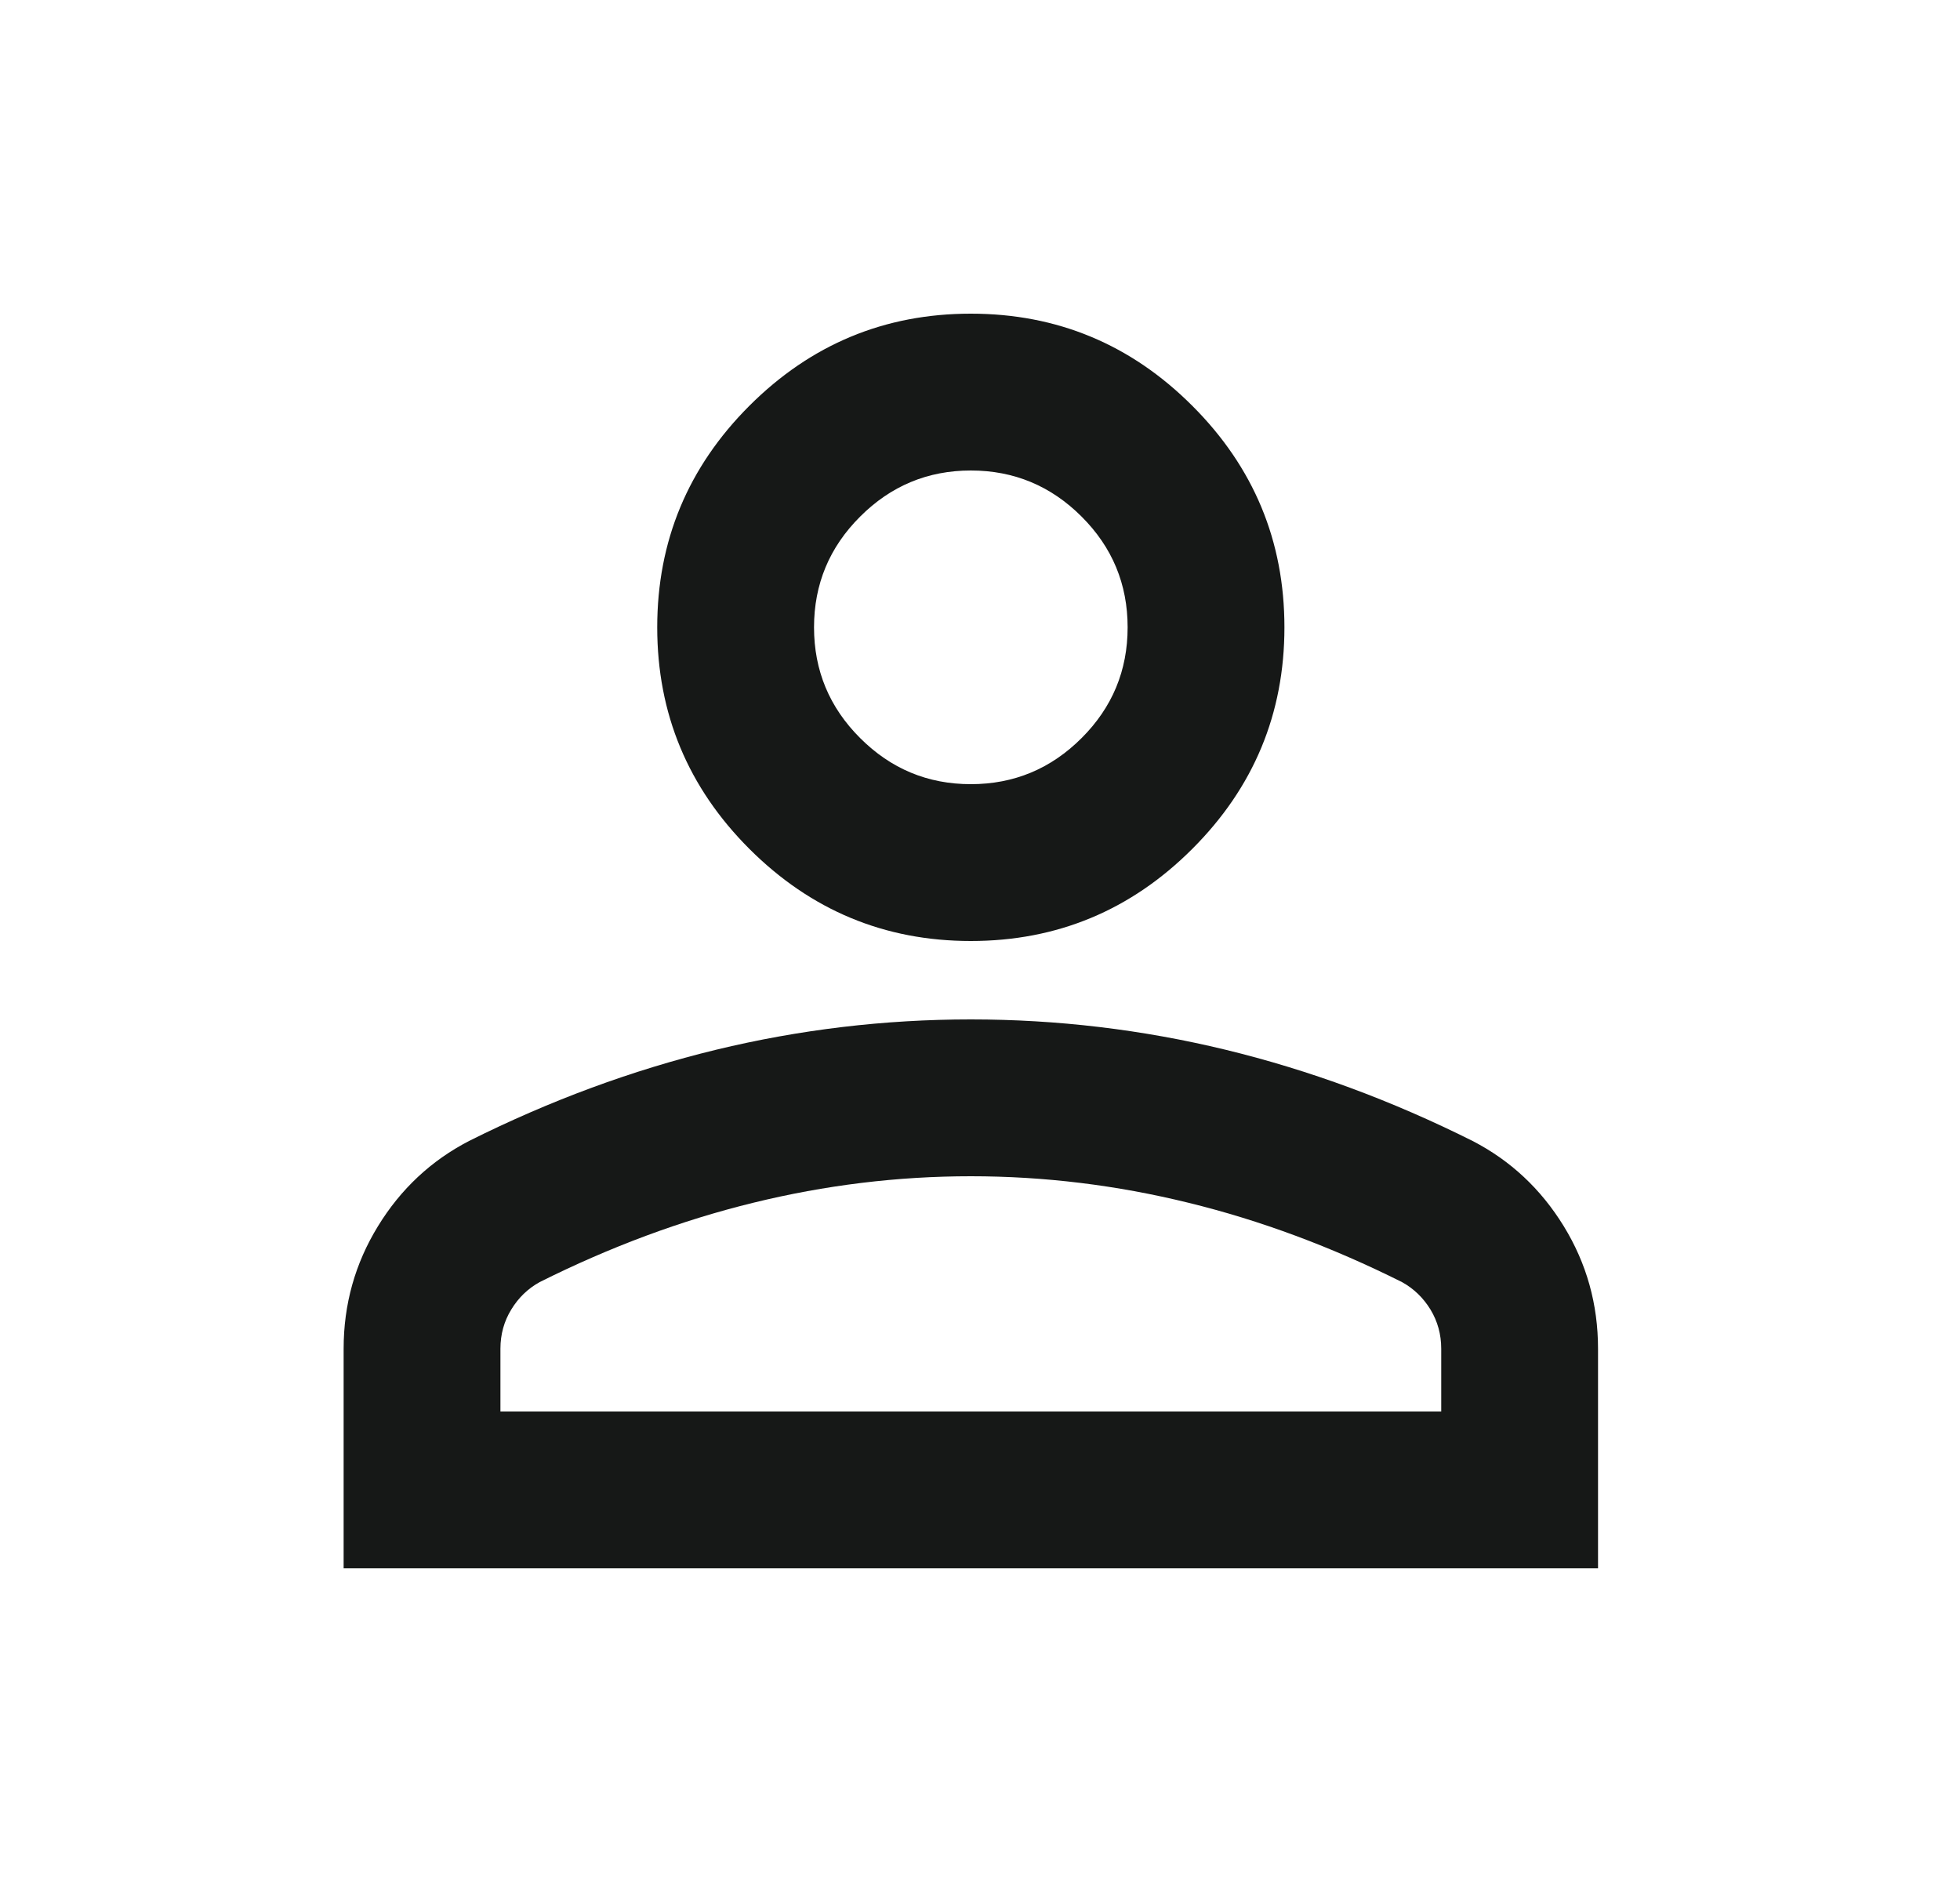 <svg width="25" height="24" viewBox="0 0 25 24" fill="none" xmlns="http://www.w3.org/2000/svg">
<path d="M12.383 12C11.283 12 10.342 11.608 9.558 10.825C8.775 10.042 8.383 9.1 8.383 8C8.383 6.9 8.775 5.958 9.558 5.175C10.342 4.392 11.283 4 12.383 4C13.483 4 14.425 4.392 15.208 5.175C15.992 5.958 16.383 6.9 16.383 8C16.383 9.1 15.992 10.042 15.208 10.825C14.425 11.608 13.483 12 12.383 12ZM4.383 20V17.2C4.383 16.633 4.529 16.113 4.821 15.637C5.112 15.162 5.5 14.8 5.983 14.55C7.017 14.033 8.067 13.646 9.133 13.387C10.2 13.129 11.283 13 12.383 13C13.483 13 14.567 13.129 15.633 13.387C16.7 13.646 17.75 14.033 18.783 14.55C19.267 14.8 19.654 15.162 19.946 15.637C20.238 16.113 20.383 16.633 20.383 17.2V20H4.383ZM6.383 18H18.383V17.2C18.383 17.017 18.337 16.85 18.246 16.7C18.154 16.55 18.033 16.433 17.883 16.35C16.983 15.9 16.075 15.562 15.158 15.338C14.242 15.113 13.317 15 12.383 15C11.45 15 10.525 15.113 9.608 15.338C8.692 15.562 7.783 15.9 6.883 16.35C6.733 16.433 6.612 16.55 6.521 16.7C6.429 16.85 6.383 17.017 6.383 17.2V18ZM12.383 10C12.933 10 13.404 9.804 13.796 9.412C14.188 9.021 14.383 8.55 14.383 8C14.383 7.45 14.188 6.979 13.796 6.588C13.404 6.196 12.933 6 12.383 6C11.833 6 11.363 6.196 10.971 6.588C10.579 6.979 10.383 7.45 10.383 8C10.383 8.55 10.579 9.021 10.971 9.412C11.363 9.804 11.833 10 12.383 10Z" fill="#161817"/>
</svg>
